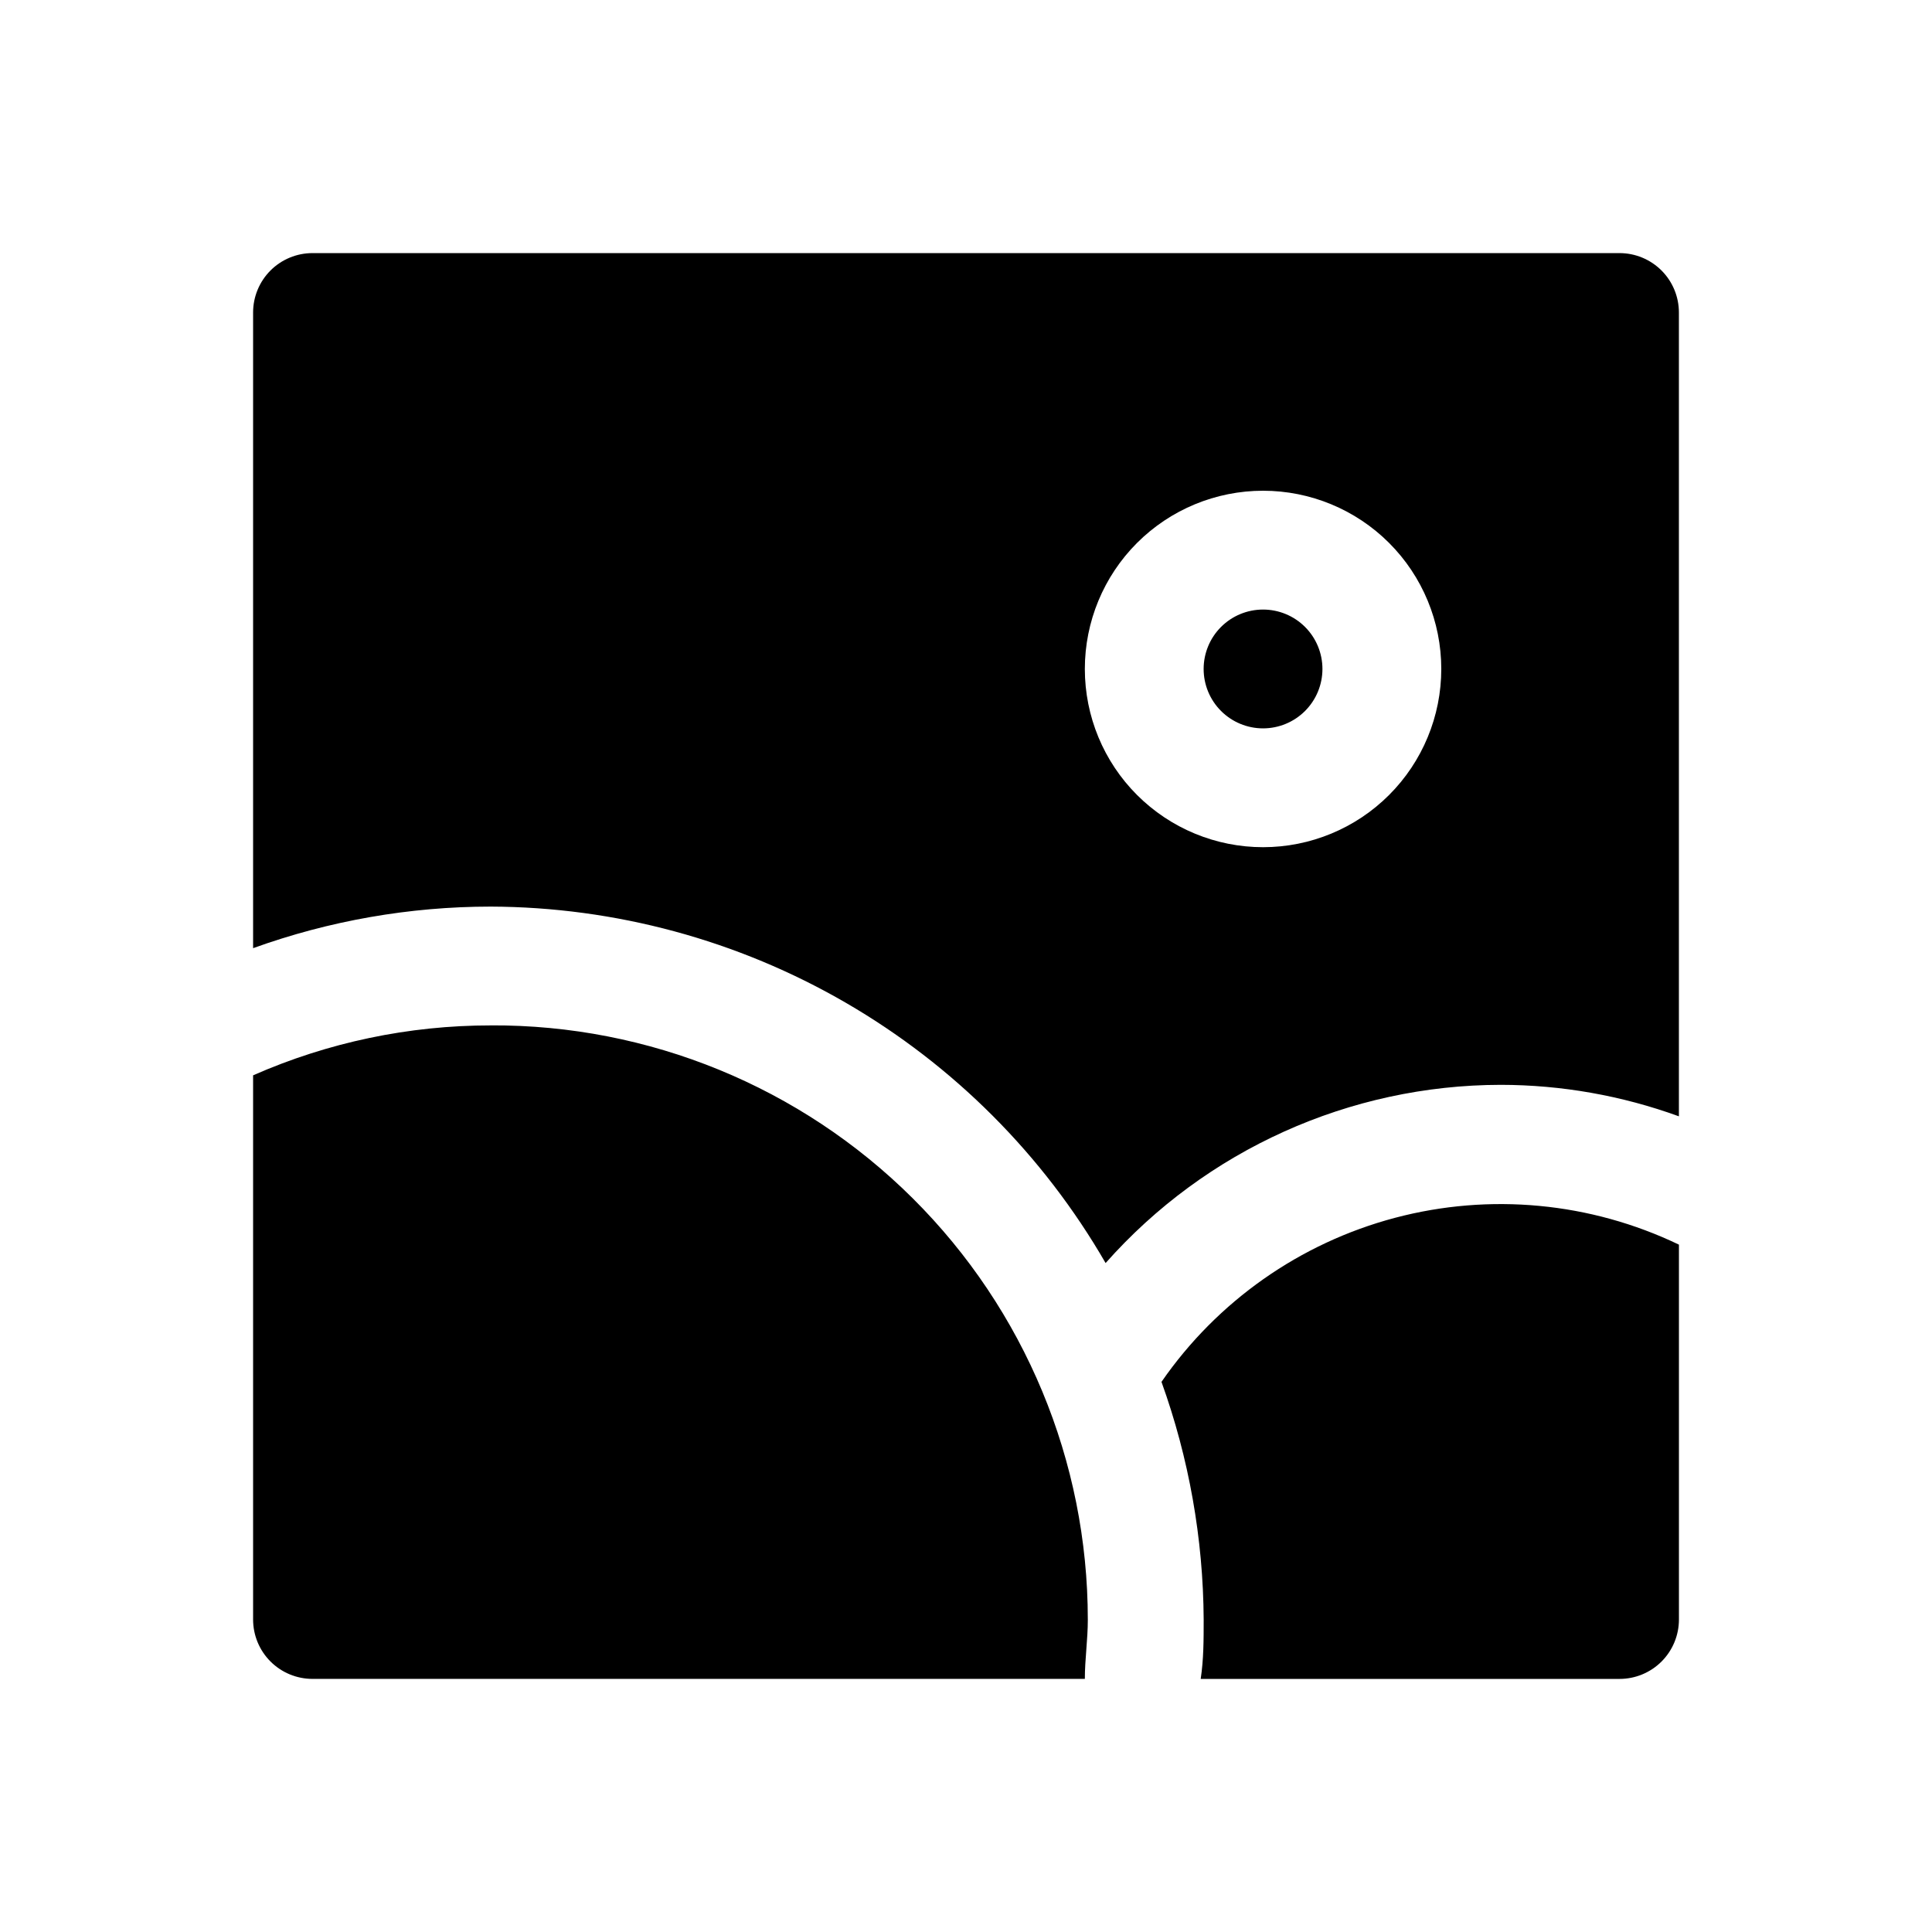 <?xml version="1.0" encoding="UTF-8"?>
<!-- The Best Svg Icon site in the world: iconSvg.co, Visit us! https://iconsvg.co -->
<svg fill="#000000" width="800px" height="800px" version="1.1" viewBox="144 144 512 512" xmlns="http://www.w3.org/2000/svg">
 <path d="m494.46 321.28c0 4.176-1.656 8.18-4.609 11.133-2.953 2.953-6.957 4.613-11.133 4.613s-8.18-1.66-11.133-4.613c-2.953-2.953-4.609-6.957-4.609-11.133 0-4.176 1.656-8.18 4.609-11.133 2.953-2.953 6.957-4.609 11.133-4.609s8.18 1.656 11.133 4.609c2.953 2.953 4.609 6.957 4.609 11.133zm-220.41 94.465c-21.684-0.012-43.129 4.492-62.977 13.227v144.21c0 4.176 1.66 8.18 4.609 11.133 2.953 2.953 6.957 4.609 11.133 4.609h204.68c0-5.195 0.789-10.391 0.789-15.742h-0.004c0-41.895-16.695-82.059-46.391-111.61-29.695-29.551-69.945-46.047-111.84-45.836zm-62.977-20.469v-168.46c0-4.176 1.66-8.18 4.609-11.133 2.953-2.949 6.957-4.609 11.133-4.609h346.37c4.176 0 8.18 1.66 11.133 4.609 2.953 2.953 4.609 6.957 4.609 11.133v213.02c-15.141-5.504-31.121-8.328-47.23-8.344-40.047 0.059-78.152 17.25-104.7 47.23-16.523-28.625-40.27-52.41-68.863-68.988-28.594-16.574-61.035-25.359-94.086-25.477-21.473 0.008-42.781 3.734-62.977 11.02zm220.42-73.996c0 12.527 4.973 24.543 13.832 33.398 8.859 8.859 20.871 13.836 33.398 13.836s24.539-4.977 33.398-13.836c8.859-8.855 13.832-20.871 13.832-33.398s-4.973-24.539-13.832-33.398c-8.859-8.855-20.871-13.832-33.398-13.832s-24.539 4.977-33.398 13.832c-8.859 8.859-13.832 20.871-13.832 33.398zm141.7 267.65c4.176 0 8.18-1.656 11.133-4.609s4.609-6.957 4.609-11.133v-99.344c-23.445-11.25-50.133-13.766-75.27-7.102-25.137 6.668-47.07 22.078-61.859 43.469 7.277 20.203 11.059 41.5 11.18 62.977 0 5.352 0 10.547-0.789 15.742z"/>
</svg>